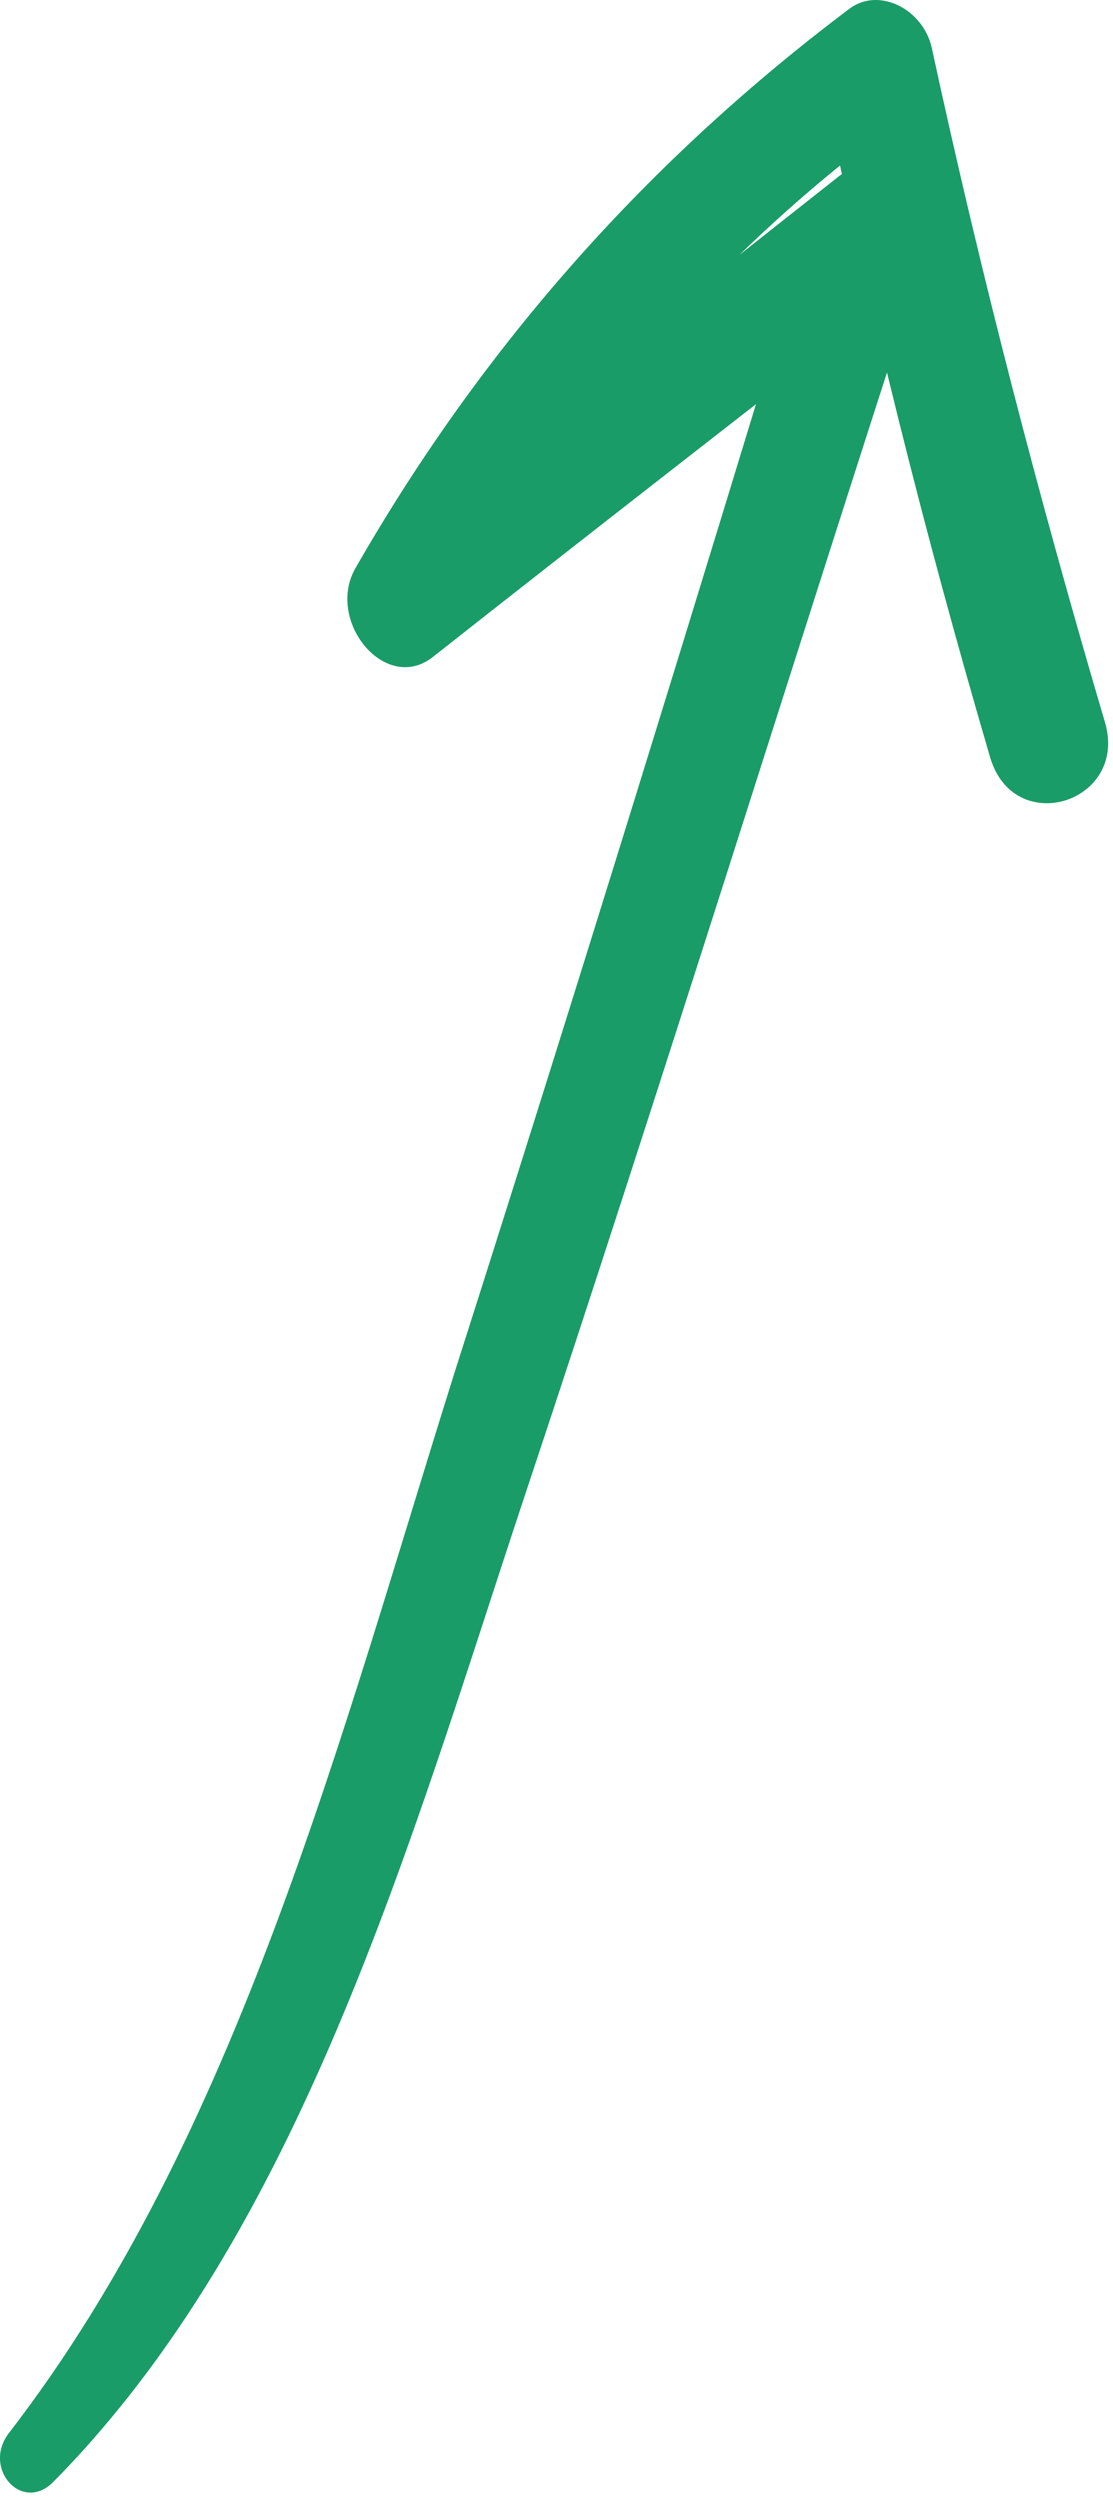 <?xml version="1.0" encoding="UTF-8"?> <svg xmlns="http://www.w3.org/2000/svg" width="61" height="137" viewBox="0 0 61 137" fill="none"> <path d="M2.858 136.077C16.458 122.377 22.458 100.977 28.658 82.277C36.258 59.477 43.358 36.577 50.758 13.777C51.658 10.877 48.258 7.877 45.958 9.677C37.458 16.377 28.958 23.177 20.458 29.877C21.858 31.477 23.358 33.077 24.758 34.677C31.158 23.277 39.458 13.677 49.558 6.377C48.058 5.677 46.558 4.977 45.058 4.277C47.558 16.877 50.658 29.177 54.258 41.477C55.558 45.977 61.858 43.977 60.558 39.577C56.958 27.377 53.758 15.077 51.058 2.577C50.558 0.477 48.158 -0.723 46.558 0.477C35.658 8.677 26.558 18.777 19.458 31.177C17.858 34.077 21.158 38.077 23.758 35.977C32.258 29.277 40.758 22.677 49.358 15.977C47.758 14.577 46.158 13.277 44.558 11.877C38.158 32.977 31.658 54.077 24.958 75.077C18.658 95.077 13.058 117.077 0.458 133.377C-0.942 135.277 1.158 137.677 2.858 136.077Z" fill="#199C68"></path> </svg> 